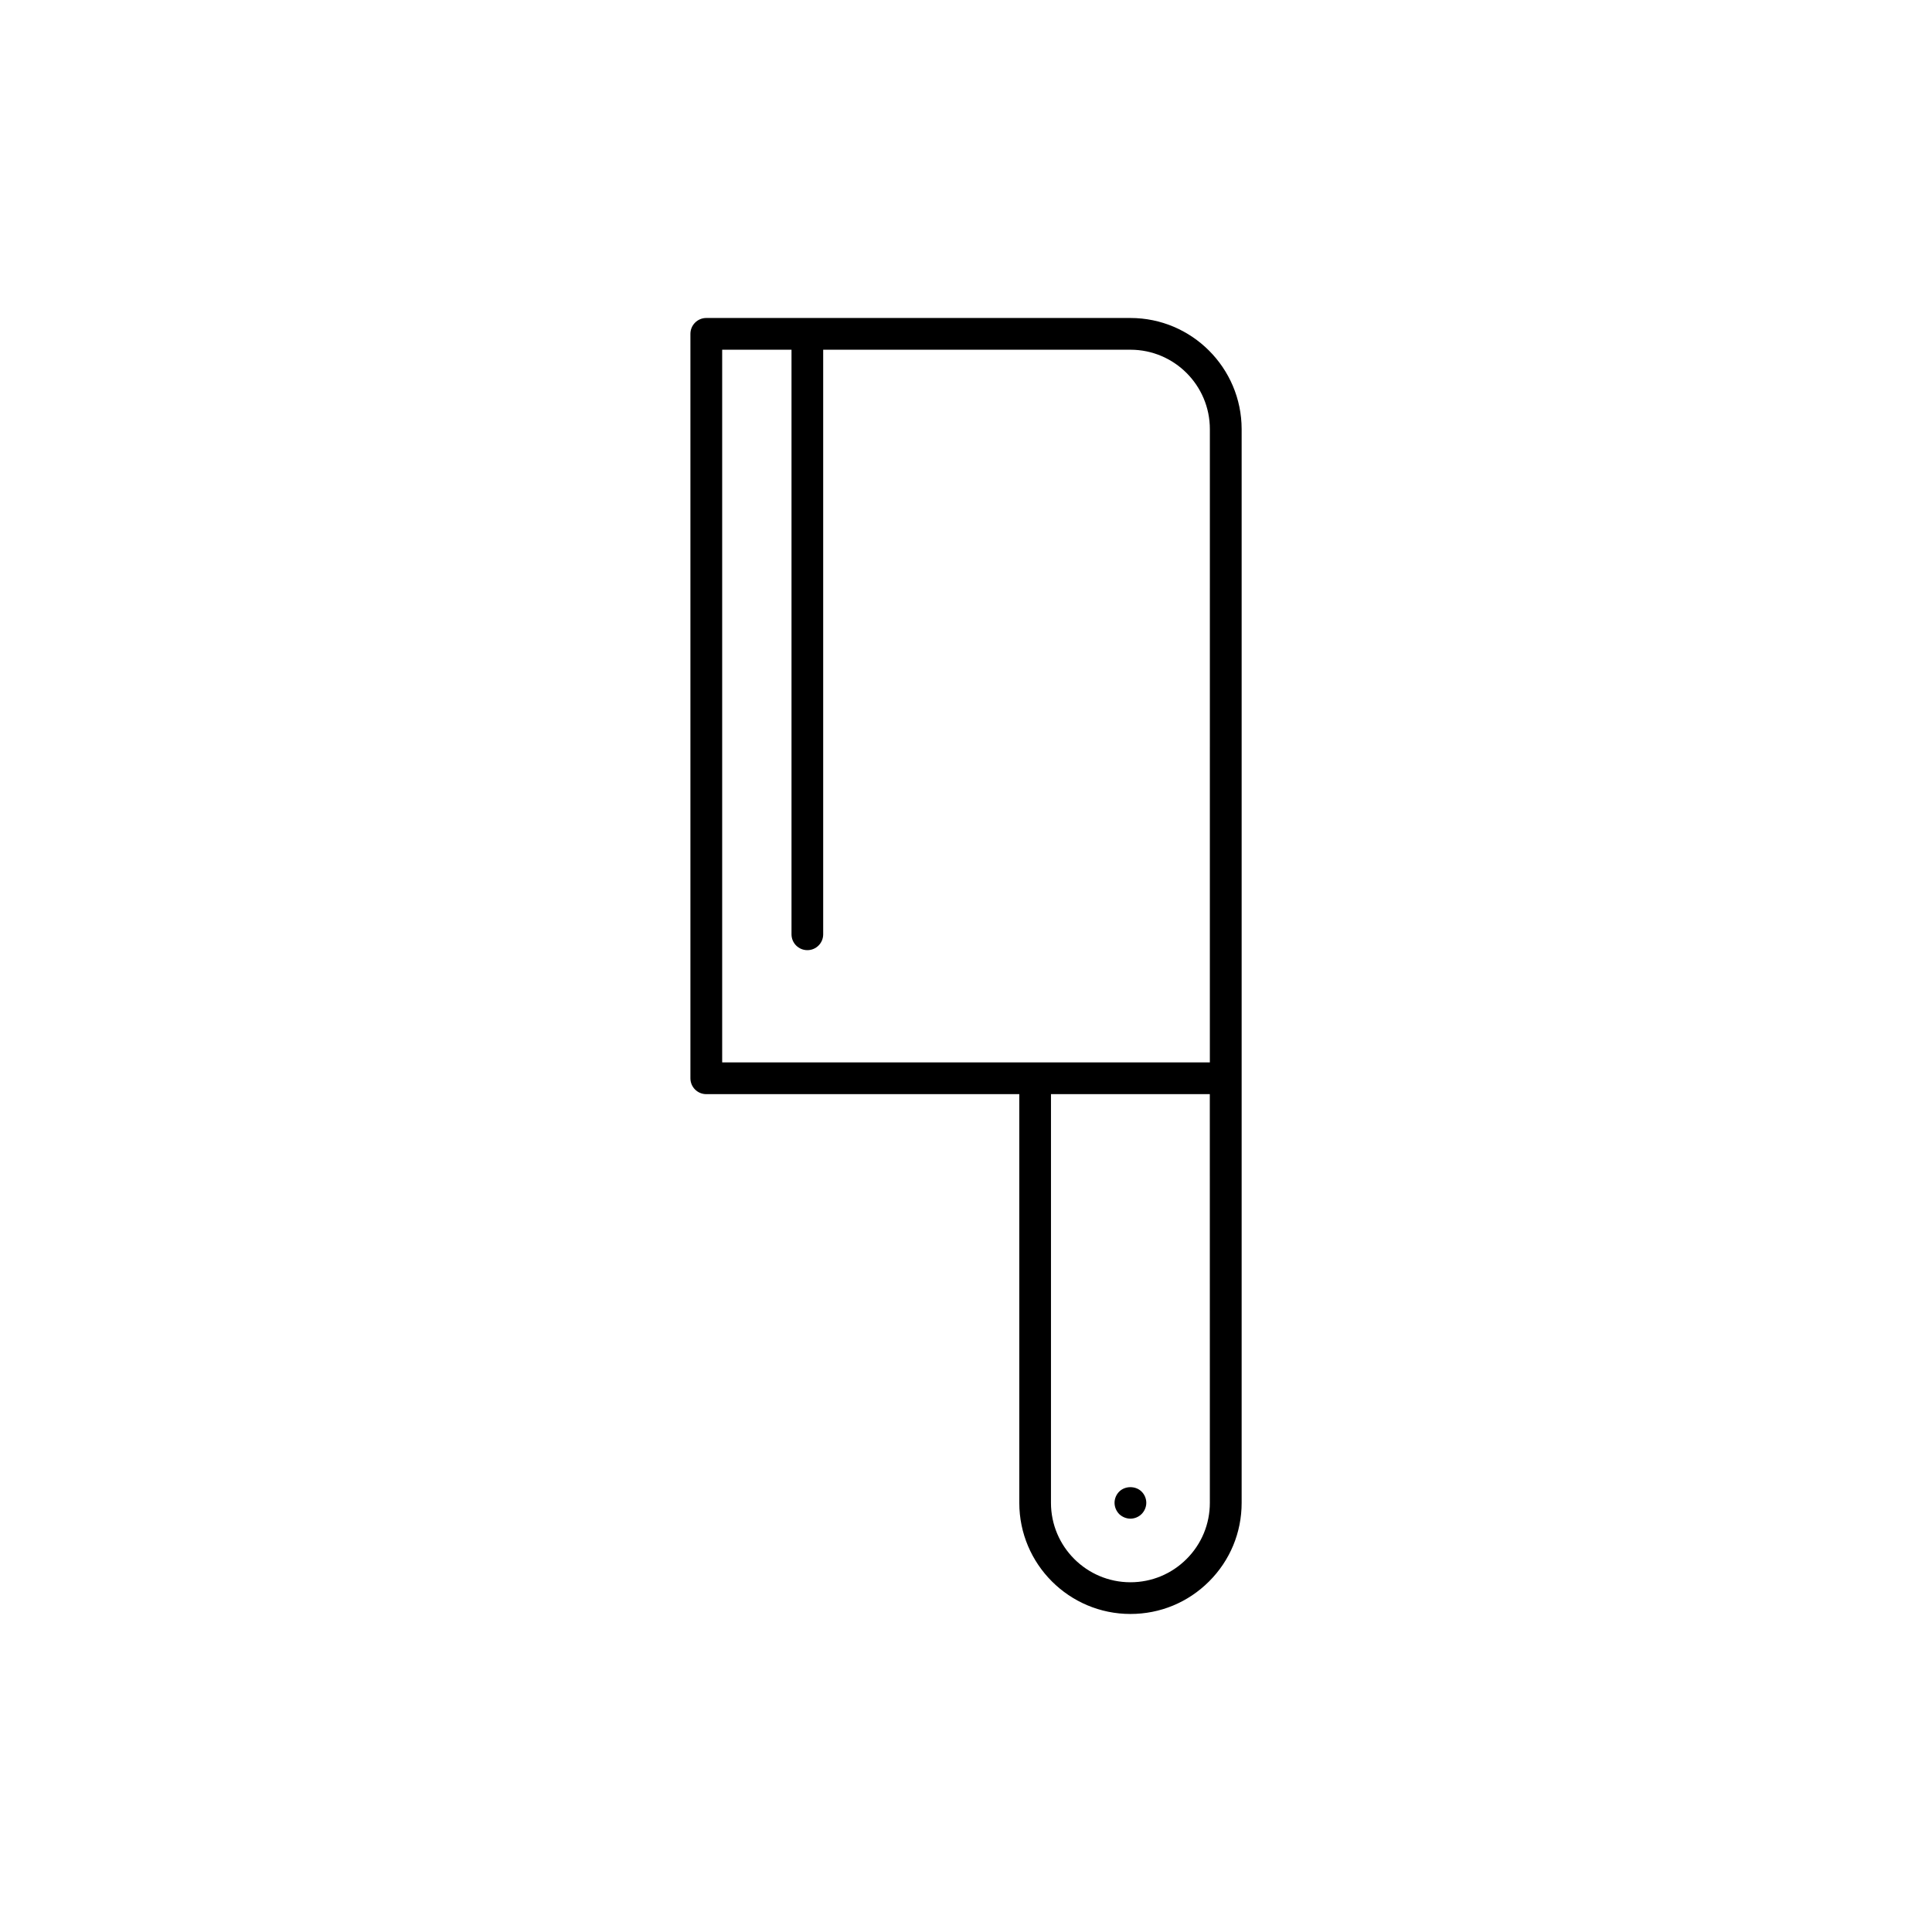 <?xml version="1.0" encoding="UTF-8"?>
<!-- Uploaded to: SVG Repo, www.svgrepo.com, Generator: SVG Repo Mixer Tools -->
<svg fill="#000000" width="800px" height="800px" version="1.1" viewBox="144 144 512 512" xmlns="http://www.w3.org/2000/svg">
 <g>
  <path d="m443.58 228.27h-112.41c-2.324 0-4.203 1.891-4.203 4.203v197.28c0 2.328 1.879 4.207 4.203 4.207h82.953v108.3c0 16.254 13.215 29.457 29.453 29.457 7.875 0 15.27-3.055 20.844-8.629 5.562-5.562 8.629-12.941 8.629-20.828v-284.53c-0.012-16.246-13.234-29.461-29.469-29.461zm21.043 313.99c0 5.617-2.191 10.914-6.168 14.887-3.977 3.977-9.262 6.168-14.879 6.168-11.613 0-21.059-9.438-21.059-21.055l0.004-108.3h42.09zm0-116.71h-129.24v-188.87h18.375v154.93c0 2.312 1.875 4.191 4.203 4.191 2.324 0 4.191-1.879 4.191-4.191v-154.93h81.43c11.609 0 21.043 9.438 21.043 21.055z"/>
  <path d="m443.58 546.46c1.098 0 2.191-0.453 2.961-1.234 0.785-0.785 1.238-1.867 1.238-2.969 0-1.094-0.453-2.188-1.238-2.961-1.566-1.578-4.363-1.578-5.945 0-0.777 0.777-1.23 1.867-1.23 2.961 0 1.117 0.453 2.18 1.23 2.988 0.805 0.762 1.875 1.215 2.984 1.215z"/>
 </g>
</svg>
